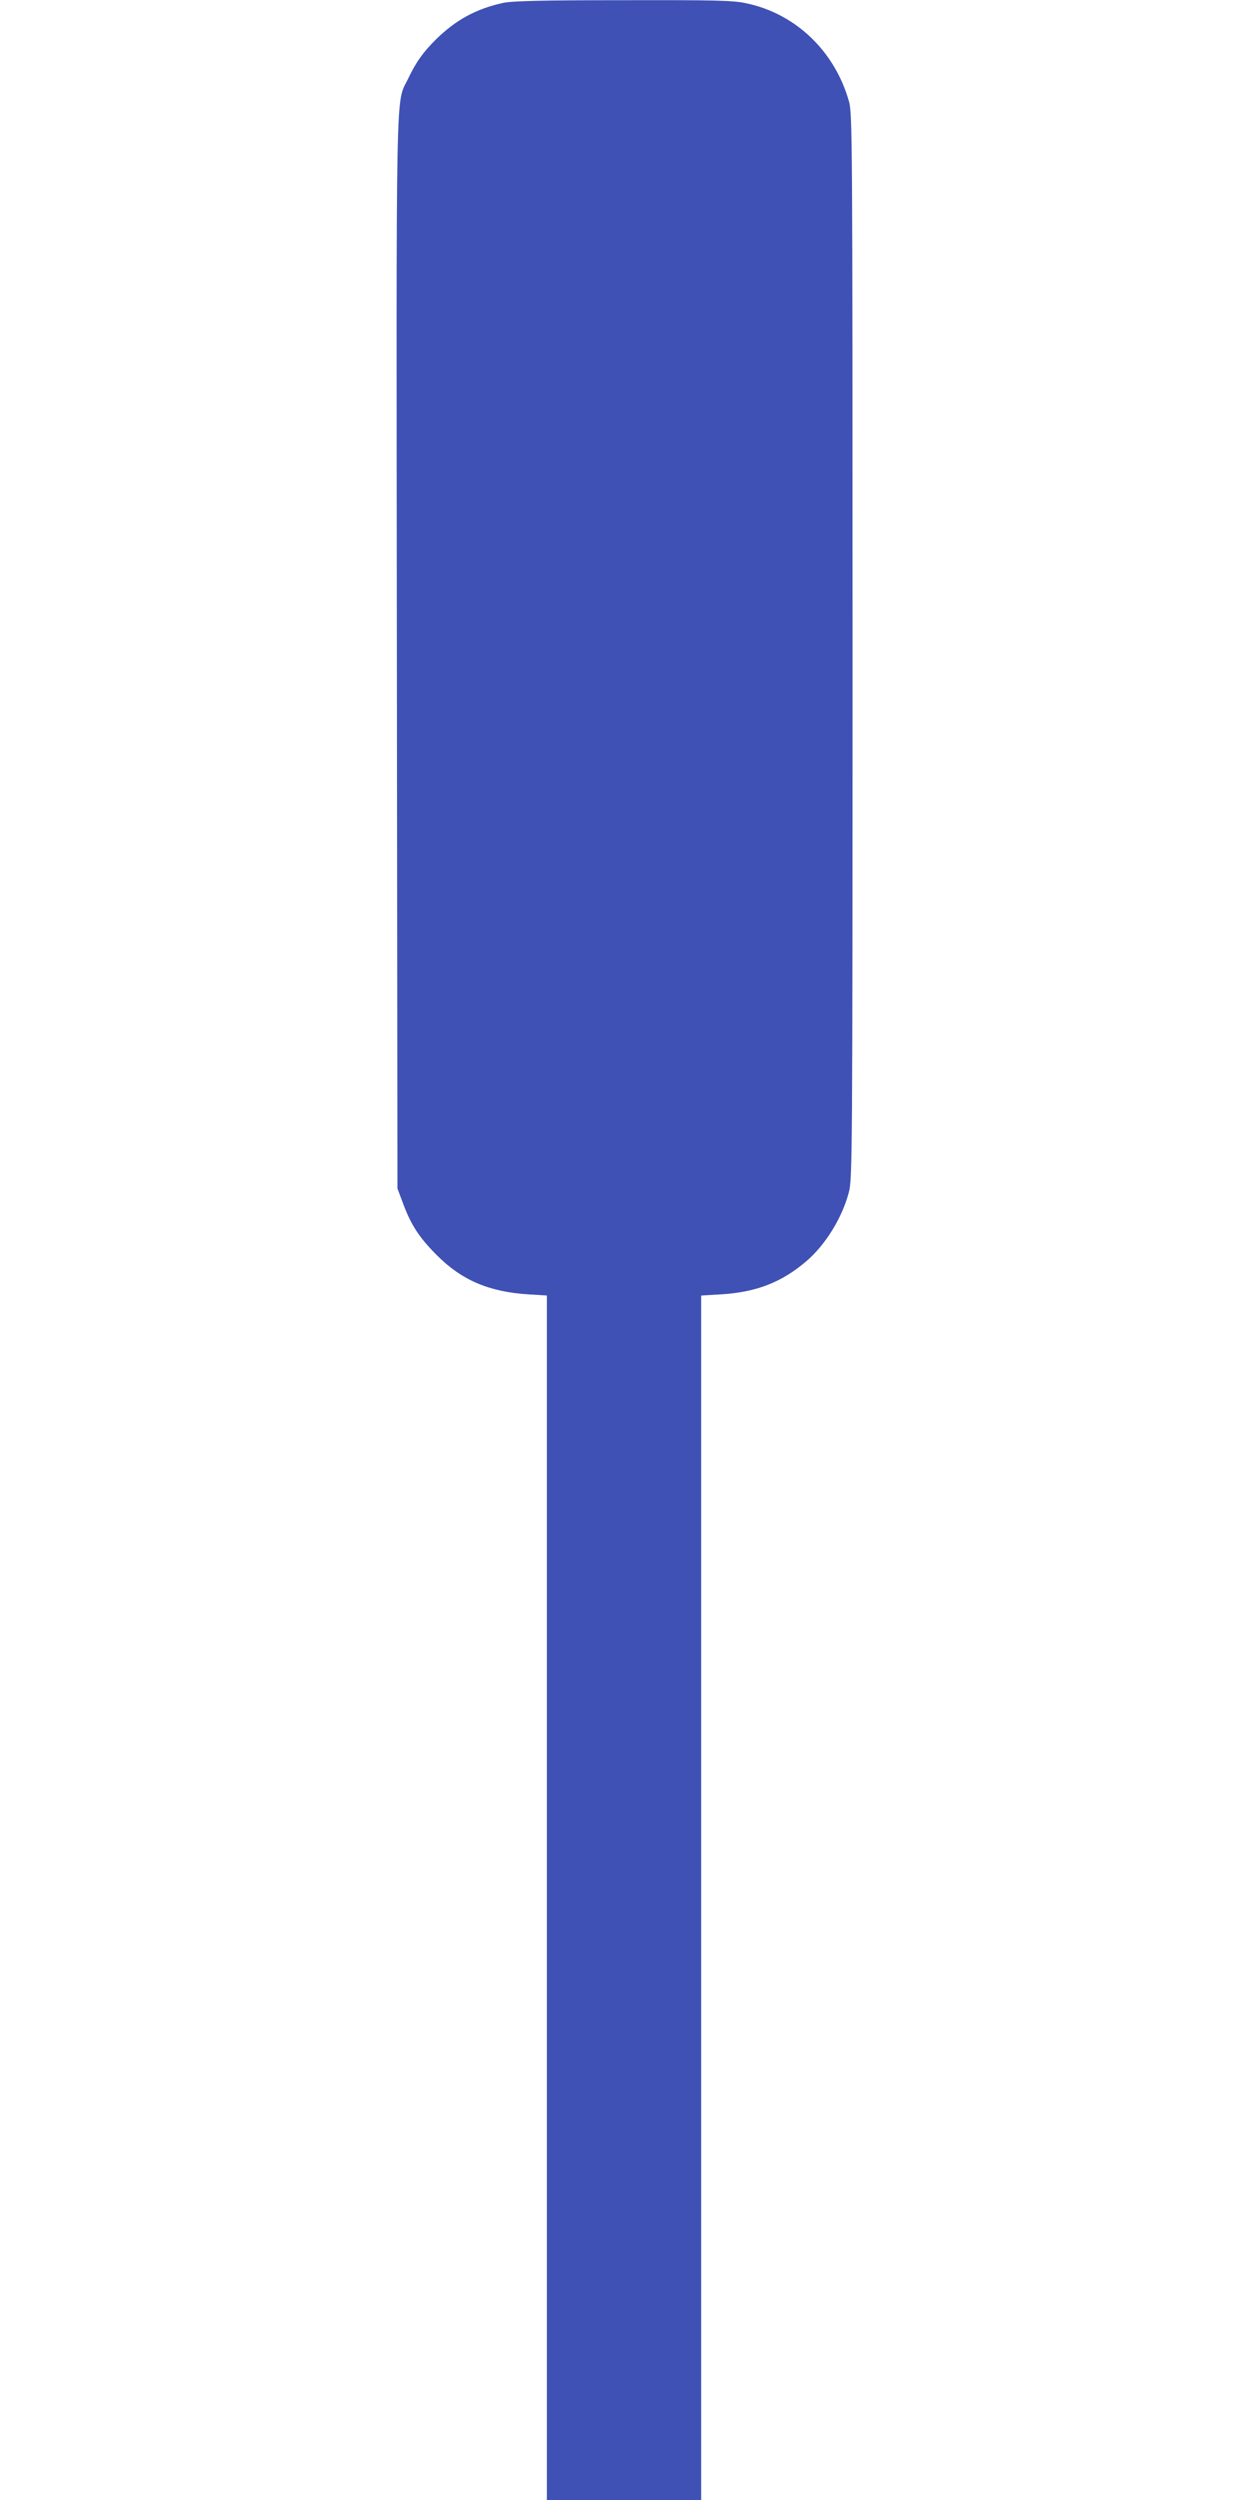 <?xml version="1.0" standalone="no"?>
<!DOCTYPE svg PUBLIC "-//W3C//DTD SVG 20010904//EN"
 "http://www.w3.org/TR/2001/REC-SVG-20010904/DTD/svg10.dtd">
<svg version="1.0" xmlns="http://www.w3.org/2000/svg"
 width="640pt" height="1280pt" viewBox="0 0 640 1280"
 preserveAspectRatio="xMidYMid meet">
<g transform="translate(0,1280) scale(0.1,-0.1)"
fill="#3f51b5" stroke="none">
<path d="M2575 12785 c-136 -30 -240 -86 -341 -185 -67 -66 -104 -118 -144
-202 -65 -137 -61 74 -58 -2943 l3 -2740 28 -75 c41 -111 83 -176 173 -266
127 -128 267 -188 467 -201 l97 -6 0 -3084 0 -3083 395 0 395 0 0 3083 0 3084
103 6 c180 11 310 62 436 170 97 83 183 222 217 352 18 68 19 167 19 2795 0
2603 -1 2728 -18 2790 -73 259 -275 452 -530 504 -64 14 -161 16 -629 15 -419
0 -568 -4 -613 -14z"/>
</g>
</svg>
